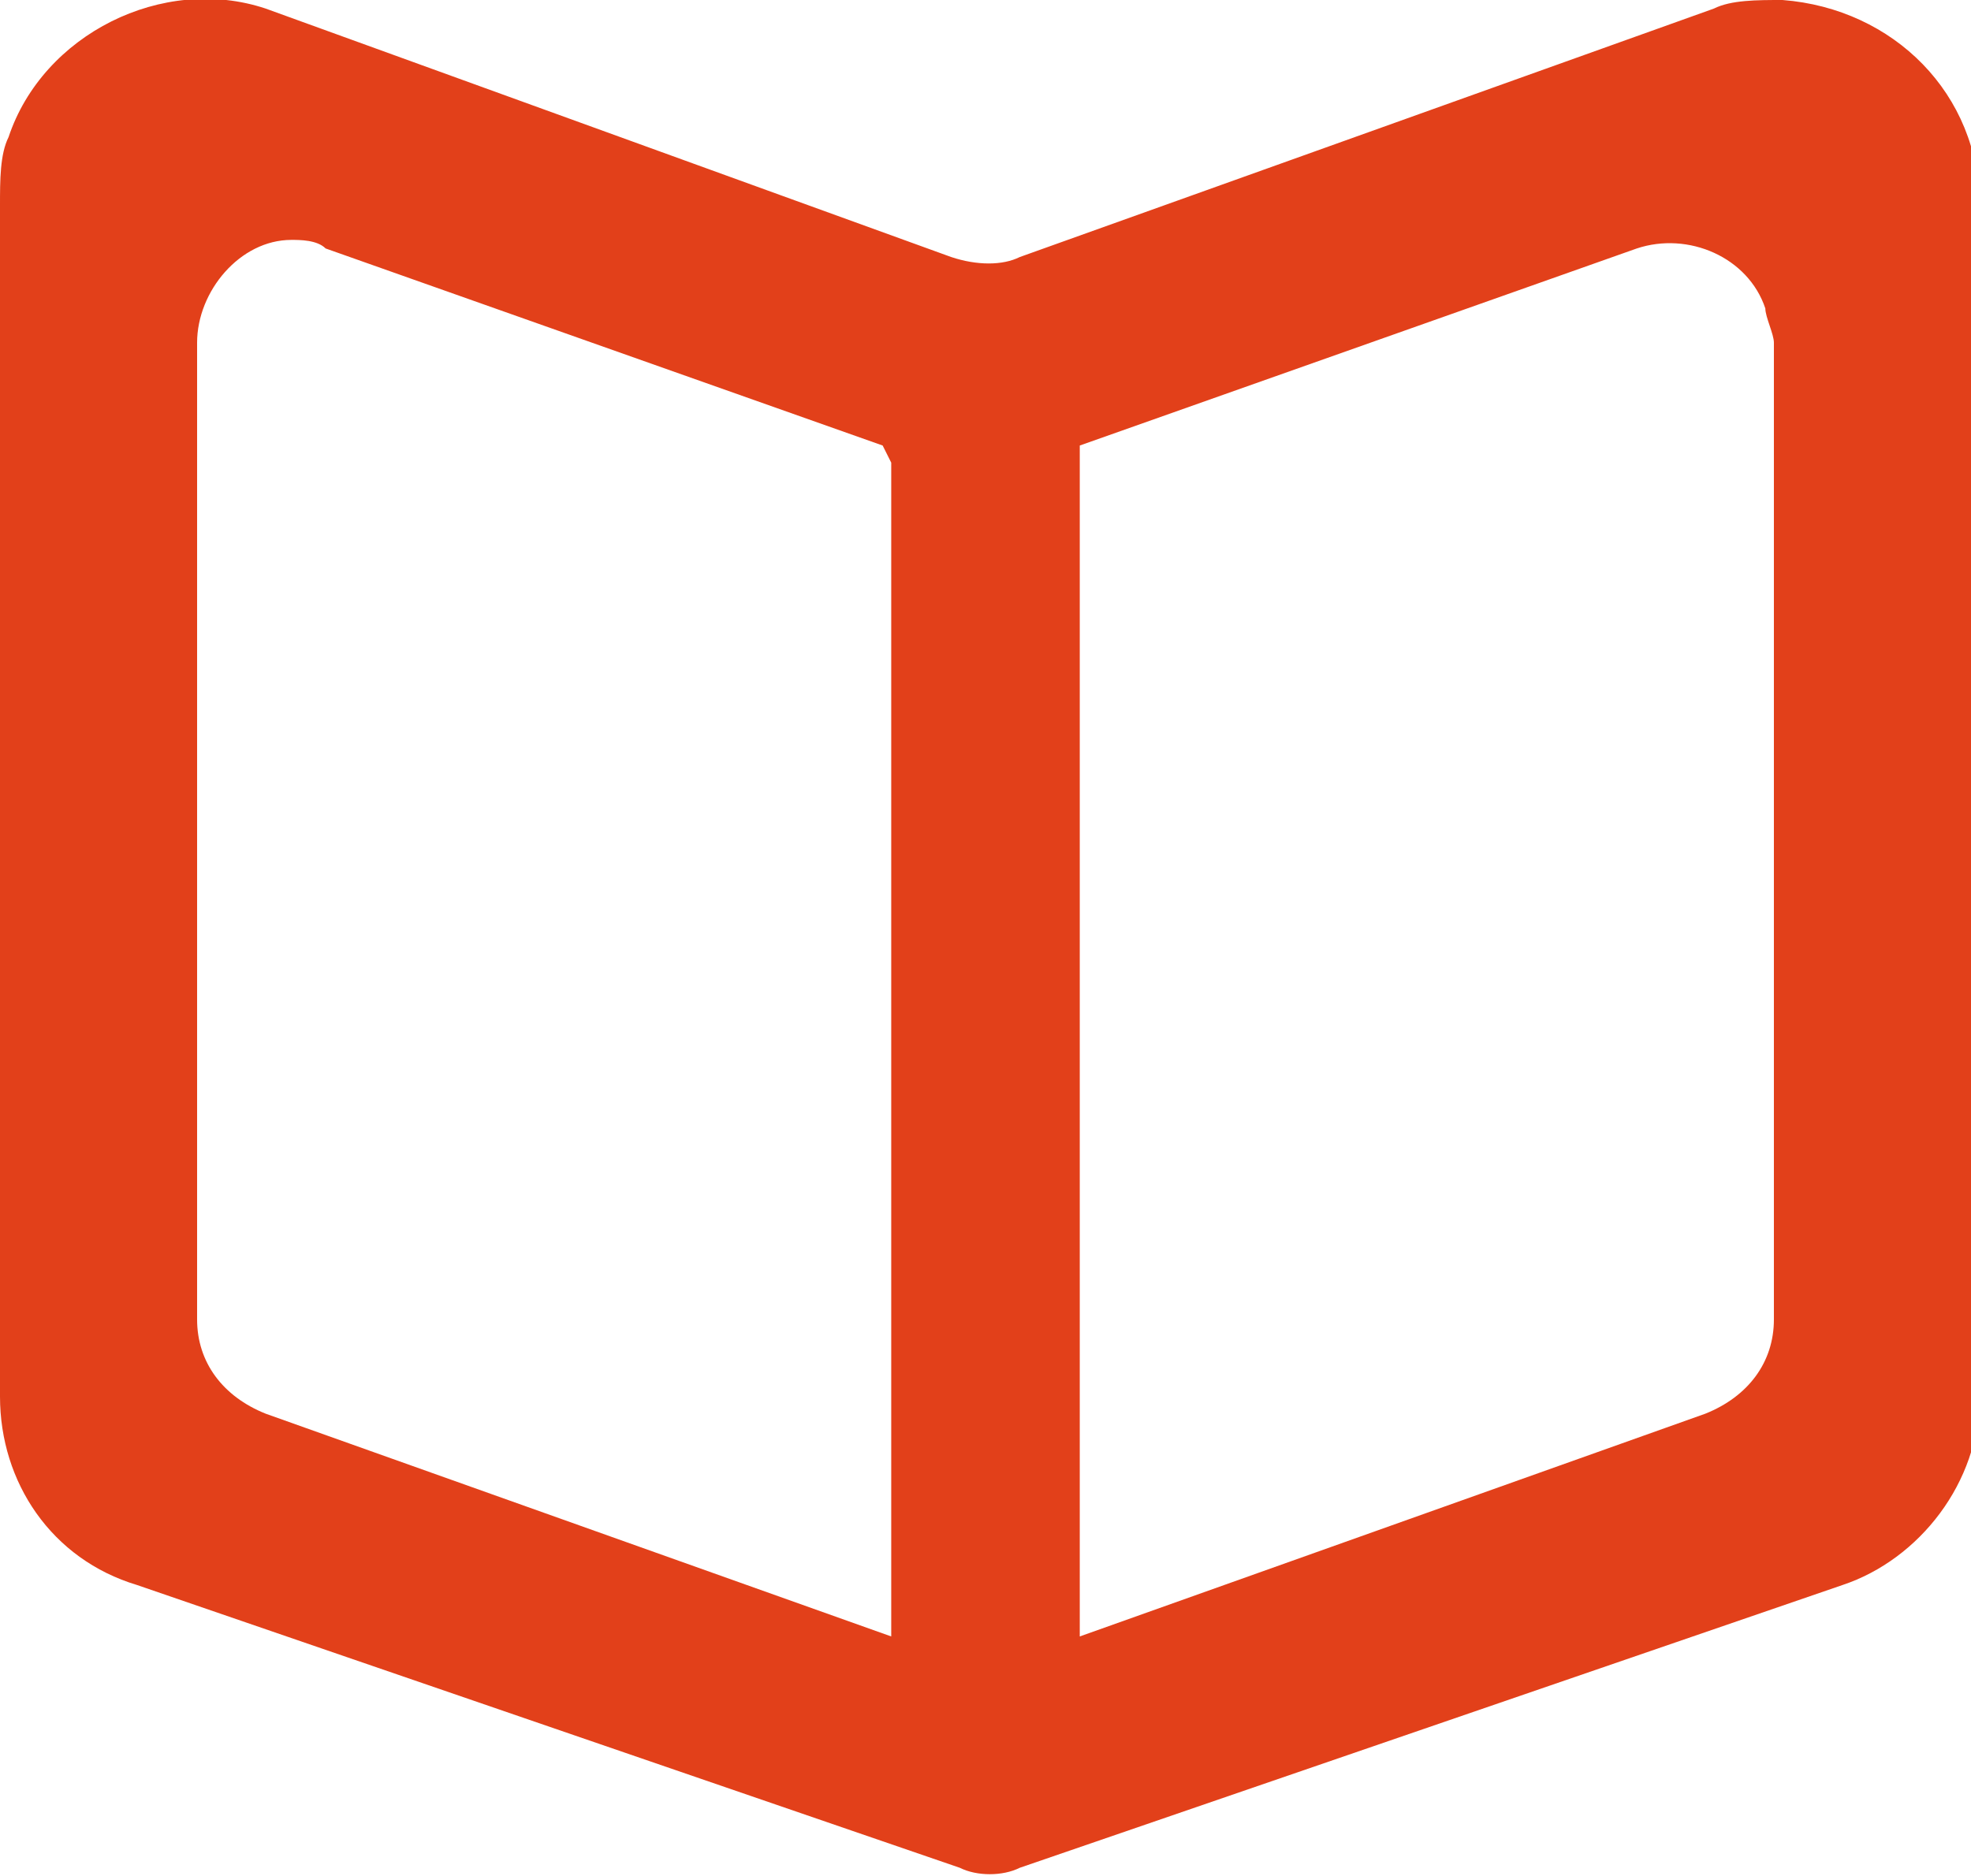 <?xml version="1.0" encoding="utf-8"?>
<!-- Generator: Adobe Illustrator 28.0.0, SVG Export Plug-In . SVG Version: 6.00 Build 0)  -->
<svg version="1.1" id="symbol_business_directory" xmlns="http://www.w3.org/2000/svg" xmlns:xlink="http://www.w3.org/1999/xlink"
	 x="0px" y="0px" viewBox="0 0 23 21.9" style="enable-background:new 0 0 23 21.9;" xml:space="preserve">
<style type="text/css">
	.st0{fill-rule:evenodd;clip-rule:evenodd;fill:#E2401A;}
</style>
<g id="Dribbble-Light-Preview">
	<g id="icons">
		<path id="book-_1207_" class="st0" d="M20.7,15.4c0,0.5-0.3,0.9-0.8,1.1l-7.3,2.6V5.2l6.5-2.3c0.6-0.2,1.3,0.1,1.5,0.7
			c0,0.1,0.1,0.3,0.1,0.4L20.7,15.4z M10.4,5.4v13.7l-7.3-2.6c-0.5-0.2-0.8-0.6-0.8-1.1V4c0-0.6,0.5-1.2,1.1-1.2
			c0.1,0,0.3,0,0.4,0.1l6.5,2.3L10.4,5.4z M20,0.1L11.9,3c-0.2,0.1-0.5,0.1-0.8,0L3.1,0.1C1.9-0.3,0.5,0.4,0.1,1.6
			C0,1.8,0,2.1,0,2.4v13.9c0,1,0.6,1.9,1.6,2.2l9.6,3.3c0.2,0.1,0.5,0.1,0.7,0l9.6-3.3c0.9-0.3,1.6-1.2,1.6-2.2V2.4
			c0-1.3-1-2.3-2.3-2.4C20.5,0,20.2,0,20,0.1L20,0.1z"/>
	</g>
</g>
</svg>
